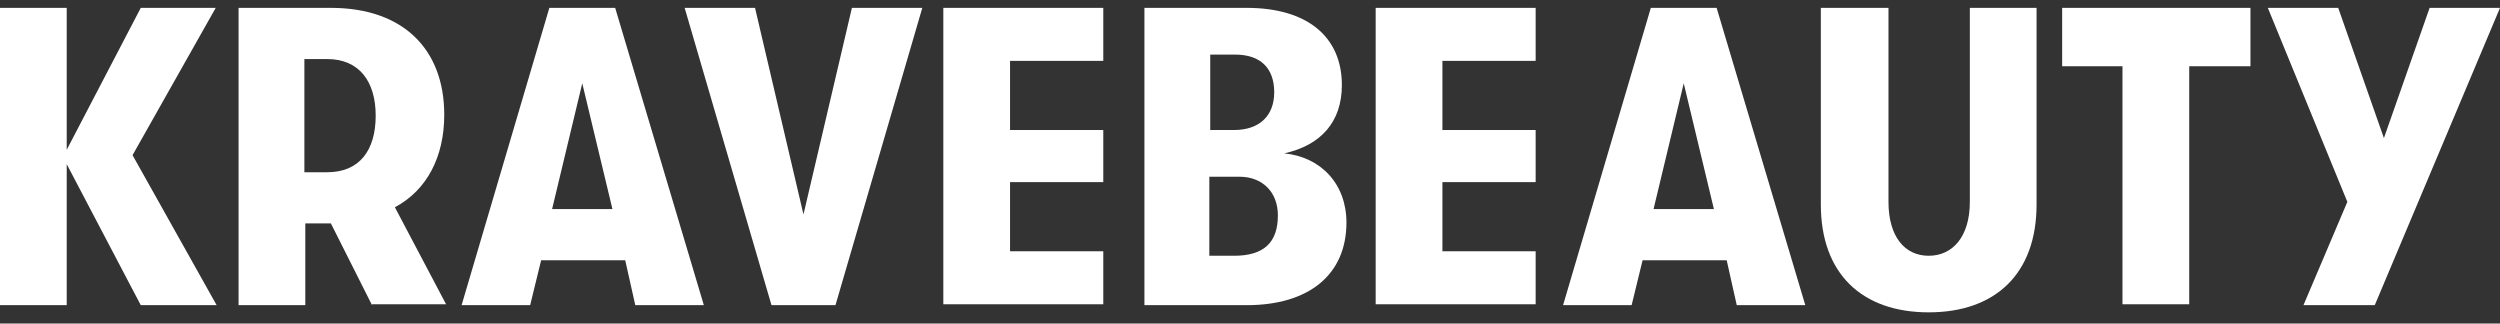 <svg width="170" height="22" viewBox="0 0 170 22" fill="none" xmlns="http://www.w3.org/2000/svg">
<rect x="0" y="0" width="170" height="22" fill="#333333" stroke="none"/>
<g clip-path="url(#clip0_736_15266)">
<path d="M9.572 20.751L4.537 11.162V20.751H0V0.535H4.537V10.185L9.572 0.535H14.669L9.013 10.551L14.731 20.751H9.572Z" fill="white"/>
<path d="M25.298 20.751L22.501 15.193H20.761V20.751H16.223V0.535H22.501C27.411 0.535 30.209 3.345 30.209 7.803C30.209 10.674 29.027 12.933 26.852 14.094L30.333 20.69H25.298V20.751ZM20.698 11.712H22.252C24.428 11.712 25.547 10.246 25.547 7.864C25.547 5.543 24.428 4.016 22.252 4.016H20.698V11.712Z" fill="white"/>
<path d="M42.515 17.697H36.797L36.051 20.751H31.389L37.356 0.535H41.832L47.861 20.751H43.199L42.515 17.697ZM41.645 14.216L39.594 5.665L37.543 14.216H41.645Z" fill="white"/>
<path d="M46.556 0.535H51.342L54.636 14.582L57.93 0.535H62.717L56.812 20.751H52.461L46.556 0.535Z" fill="white"/>
<path d="M64.146 0.535H75.023V4.139H68.683V8.841H75.023V12.384H68.683V17.086H75.023V20.69H64.146V0.535Z" fill="white"/>
<path d="M91.558 15.132C91.558 18.674 89.009 20.751 84.782 20.751H77.821V0.535H84.782C88.885 0.535 91.247 2.49 91.247 5.788C91.247 8.292 89.817 9.88 87.331 10.429C89.817 10.674 91.558 12.506 91.558 15.132ZM82.296 3.711V8.841H83.912C85.653 8.841 86.647 7.864 86.647 6.276C86.647 4.627 85.715 3.711 83.974 3.711H82.296ZM86.896 14.643C86.896 13.055 85.839 12.017 84.285 12.017H82.234V17.392H83.912C85.963 17.392 86.896 16.476 86.896 14.643Z" fill="white"/>
<path d="M93.546 0.535H104.424V4.139H98.084V8.841H104.424V12.384H98.084V17.086H104.424V20.69H93.546V0.535Z" fill="white"/>
<path d="M117.415 17.697H111.696L110.951 20.751H106.289L112.256 0.535H116.731L122.76 20.751H118.099L117.415 17.697ZM116.545 14.216L114.494 5.665L112.442 14.216H116.545Z" fill="white"/>
<path d="M123.817 13.91V0.535H128.417V13.727C128.417 16.109 129.536 17.392 131.152 17.392C132.768 17.392 133.949 16.109 133.949 13.727V0.535H138.486V13.91C138.486 18.613 135.689 21.239 131.152 21.239C126.614 21.239 123.817 18.613 123.817 13.91Z" fill="white"/>
<path d="M144.391 4.505H140.227V0.535H153.031V4.505H148.867V20.69H144.329V4.505H144.391Z" fill="white"/>
<path d="M170 0.535L161.484 20.751H156.636L159.62 13.727L154.212 0.535H158.998L162.106 9.391L165.214 0.535H170Z" fill="white"/>
</g>
<defs>
<clipPath id="clip0_736_15266">
<rect width="170" height="22" fill="white"/>
</clipPath>
</defs>
</svg>
